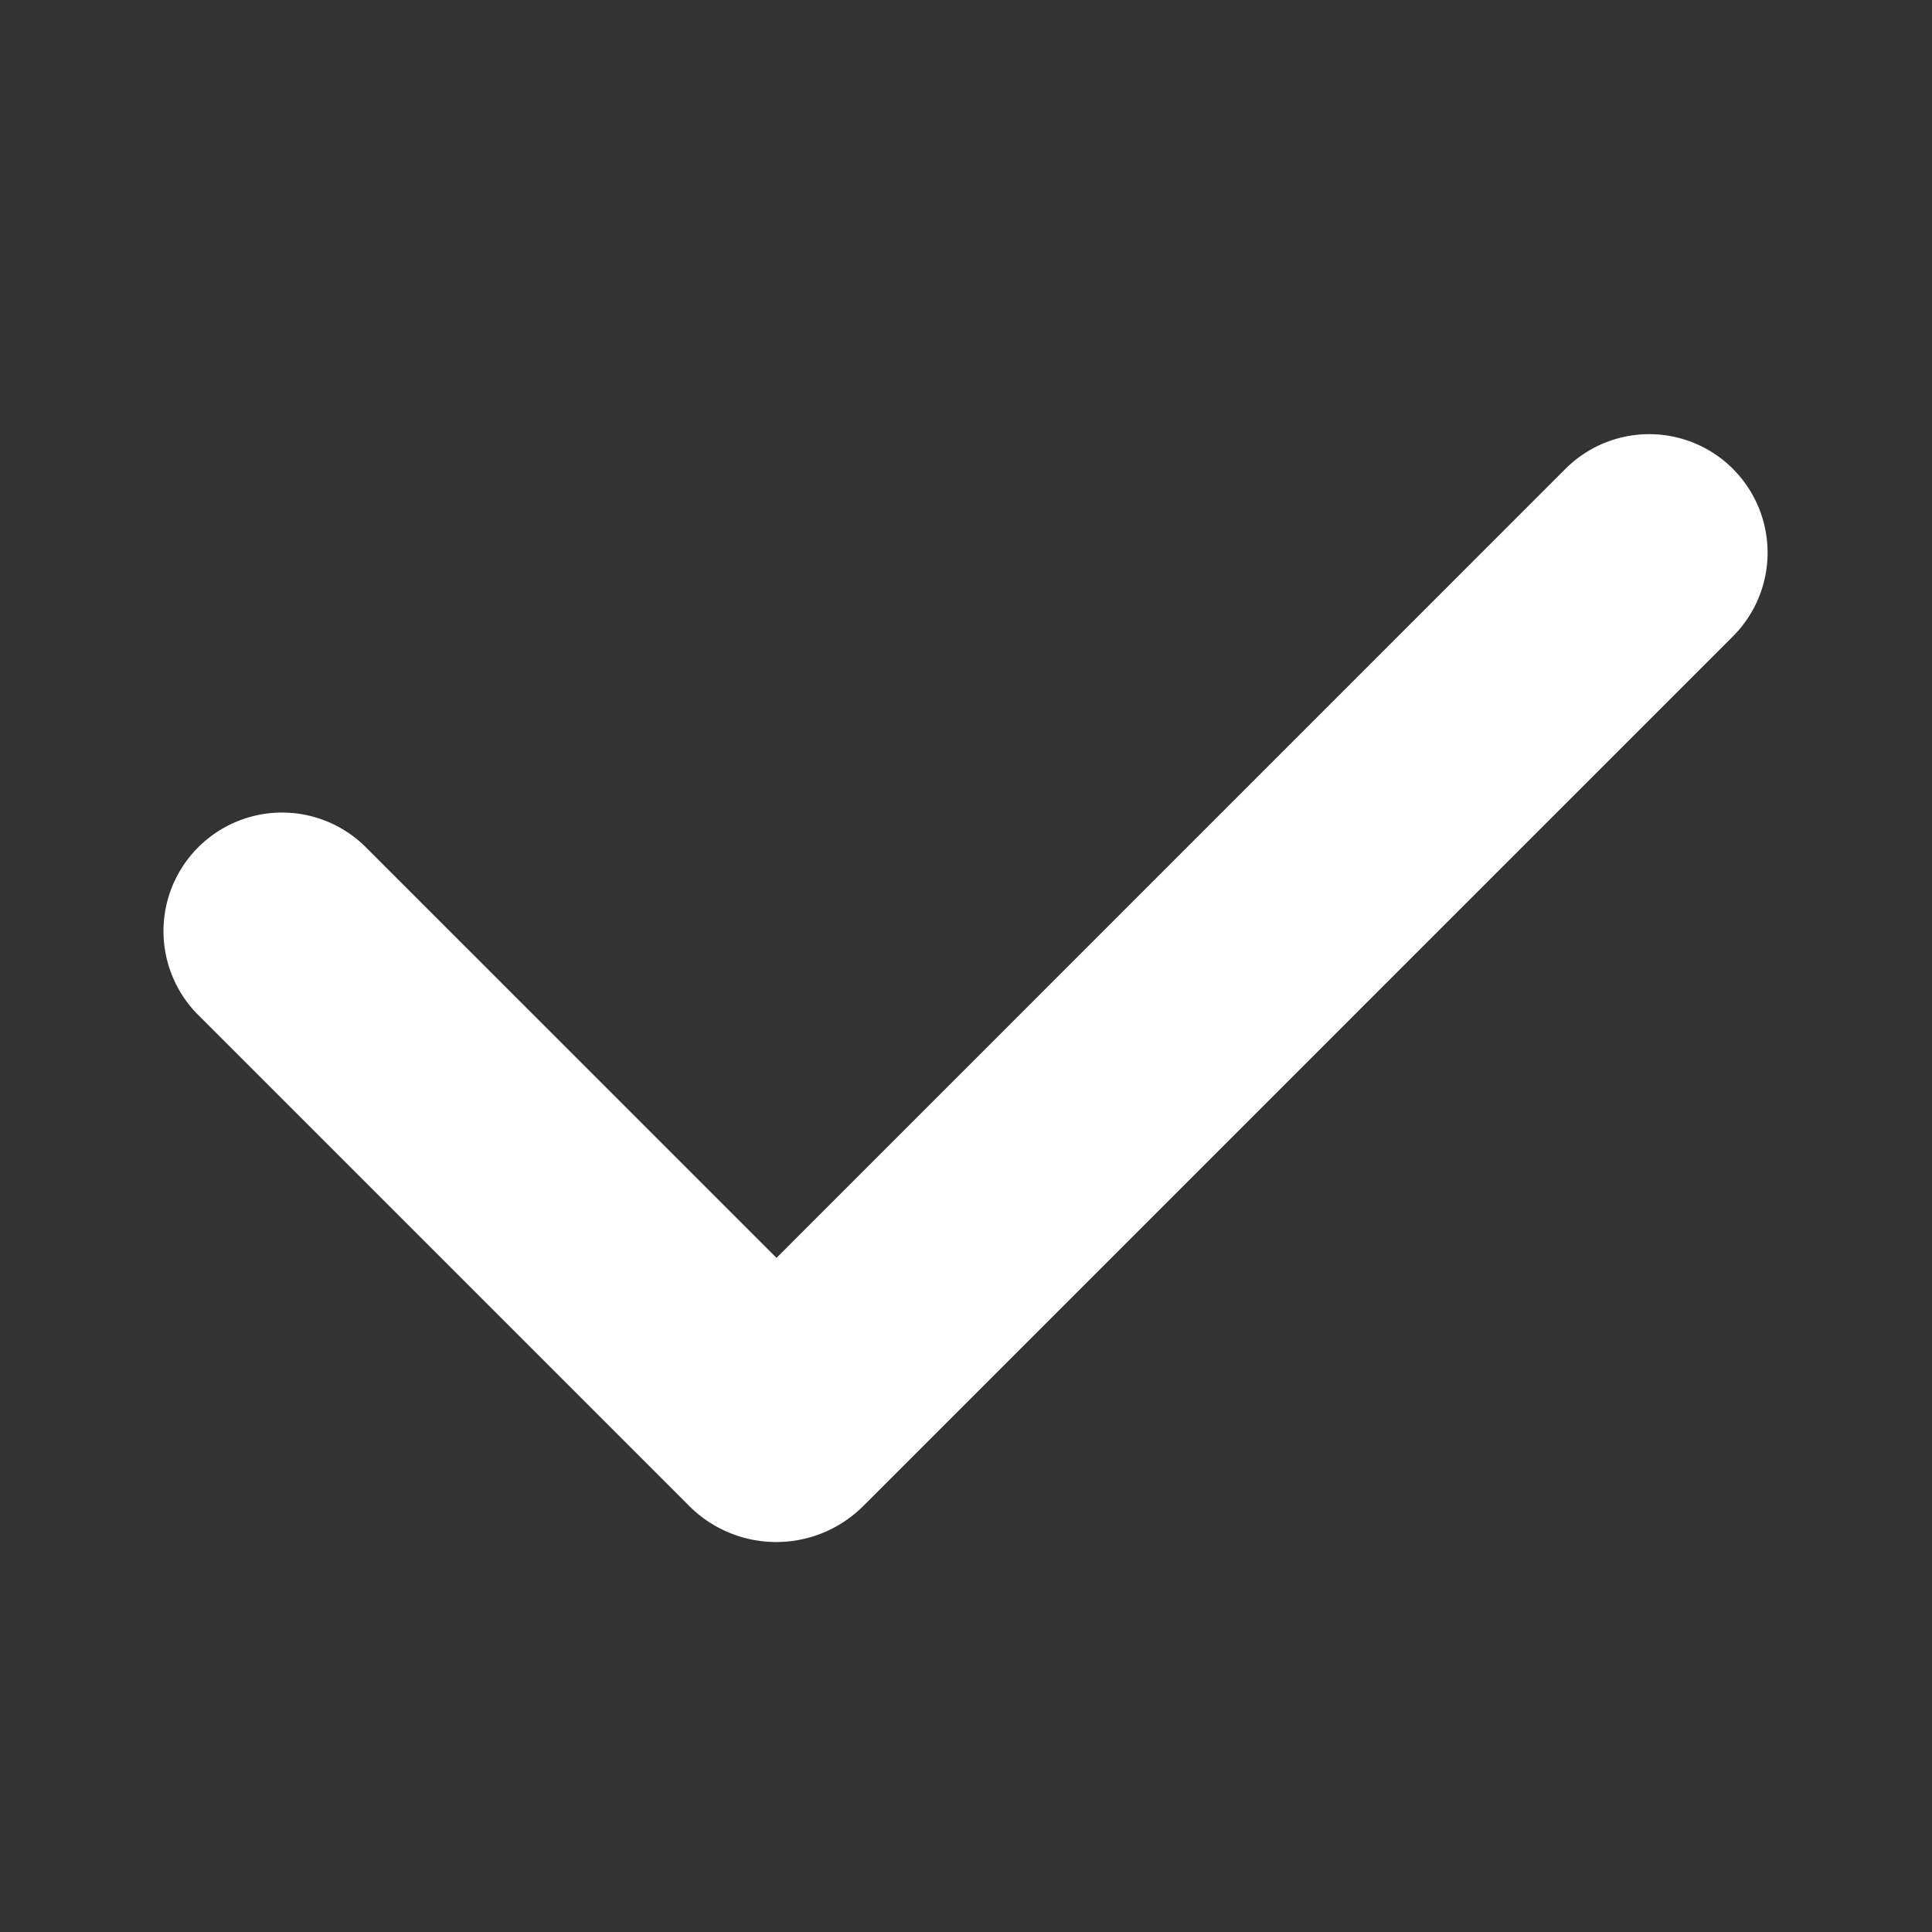 <?xml version="1.0" standalone="no"?><!DOCTYPE svg PUBLIC "-//W3C//DTD SVG 1.1//EN" "http://www.w3.org/Graphics/SVG/1.1/DTD/svg11.dtd"><svg t="1719553702920" class="icon" viewBox="0 0 1024 1024" version="1.1" xmlns="http://www.w3.org/2000/svg" p-id="5133" xmlns:xlink="http://www.w3.org/1999/xlink" width="64" height="64"><rect x="0" y="0" width="1024" height="1024" fill="#333333" stroke="none"/><path d="M918.485 248.491a62.763 62.763 0 0 0-88.747 0l-418.176 418.219-217.131-217.131a62.848 62.848 0 1 0-88.875 88.875l259.755 259.755a65.237 65.237 0 0 0 92.245 0L918.485 337.28a62.763 62.763 0 0 0 0-88.747z" fill="#ffffff" p-id="5134"></path></svg>